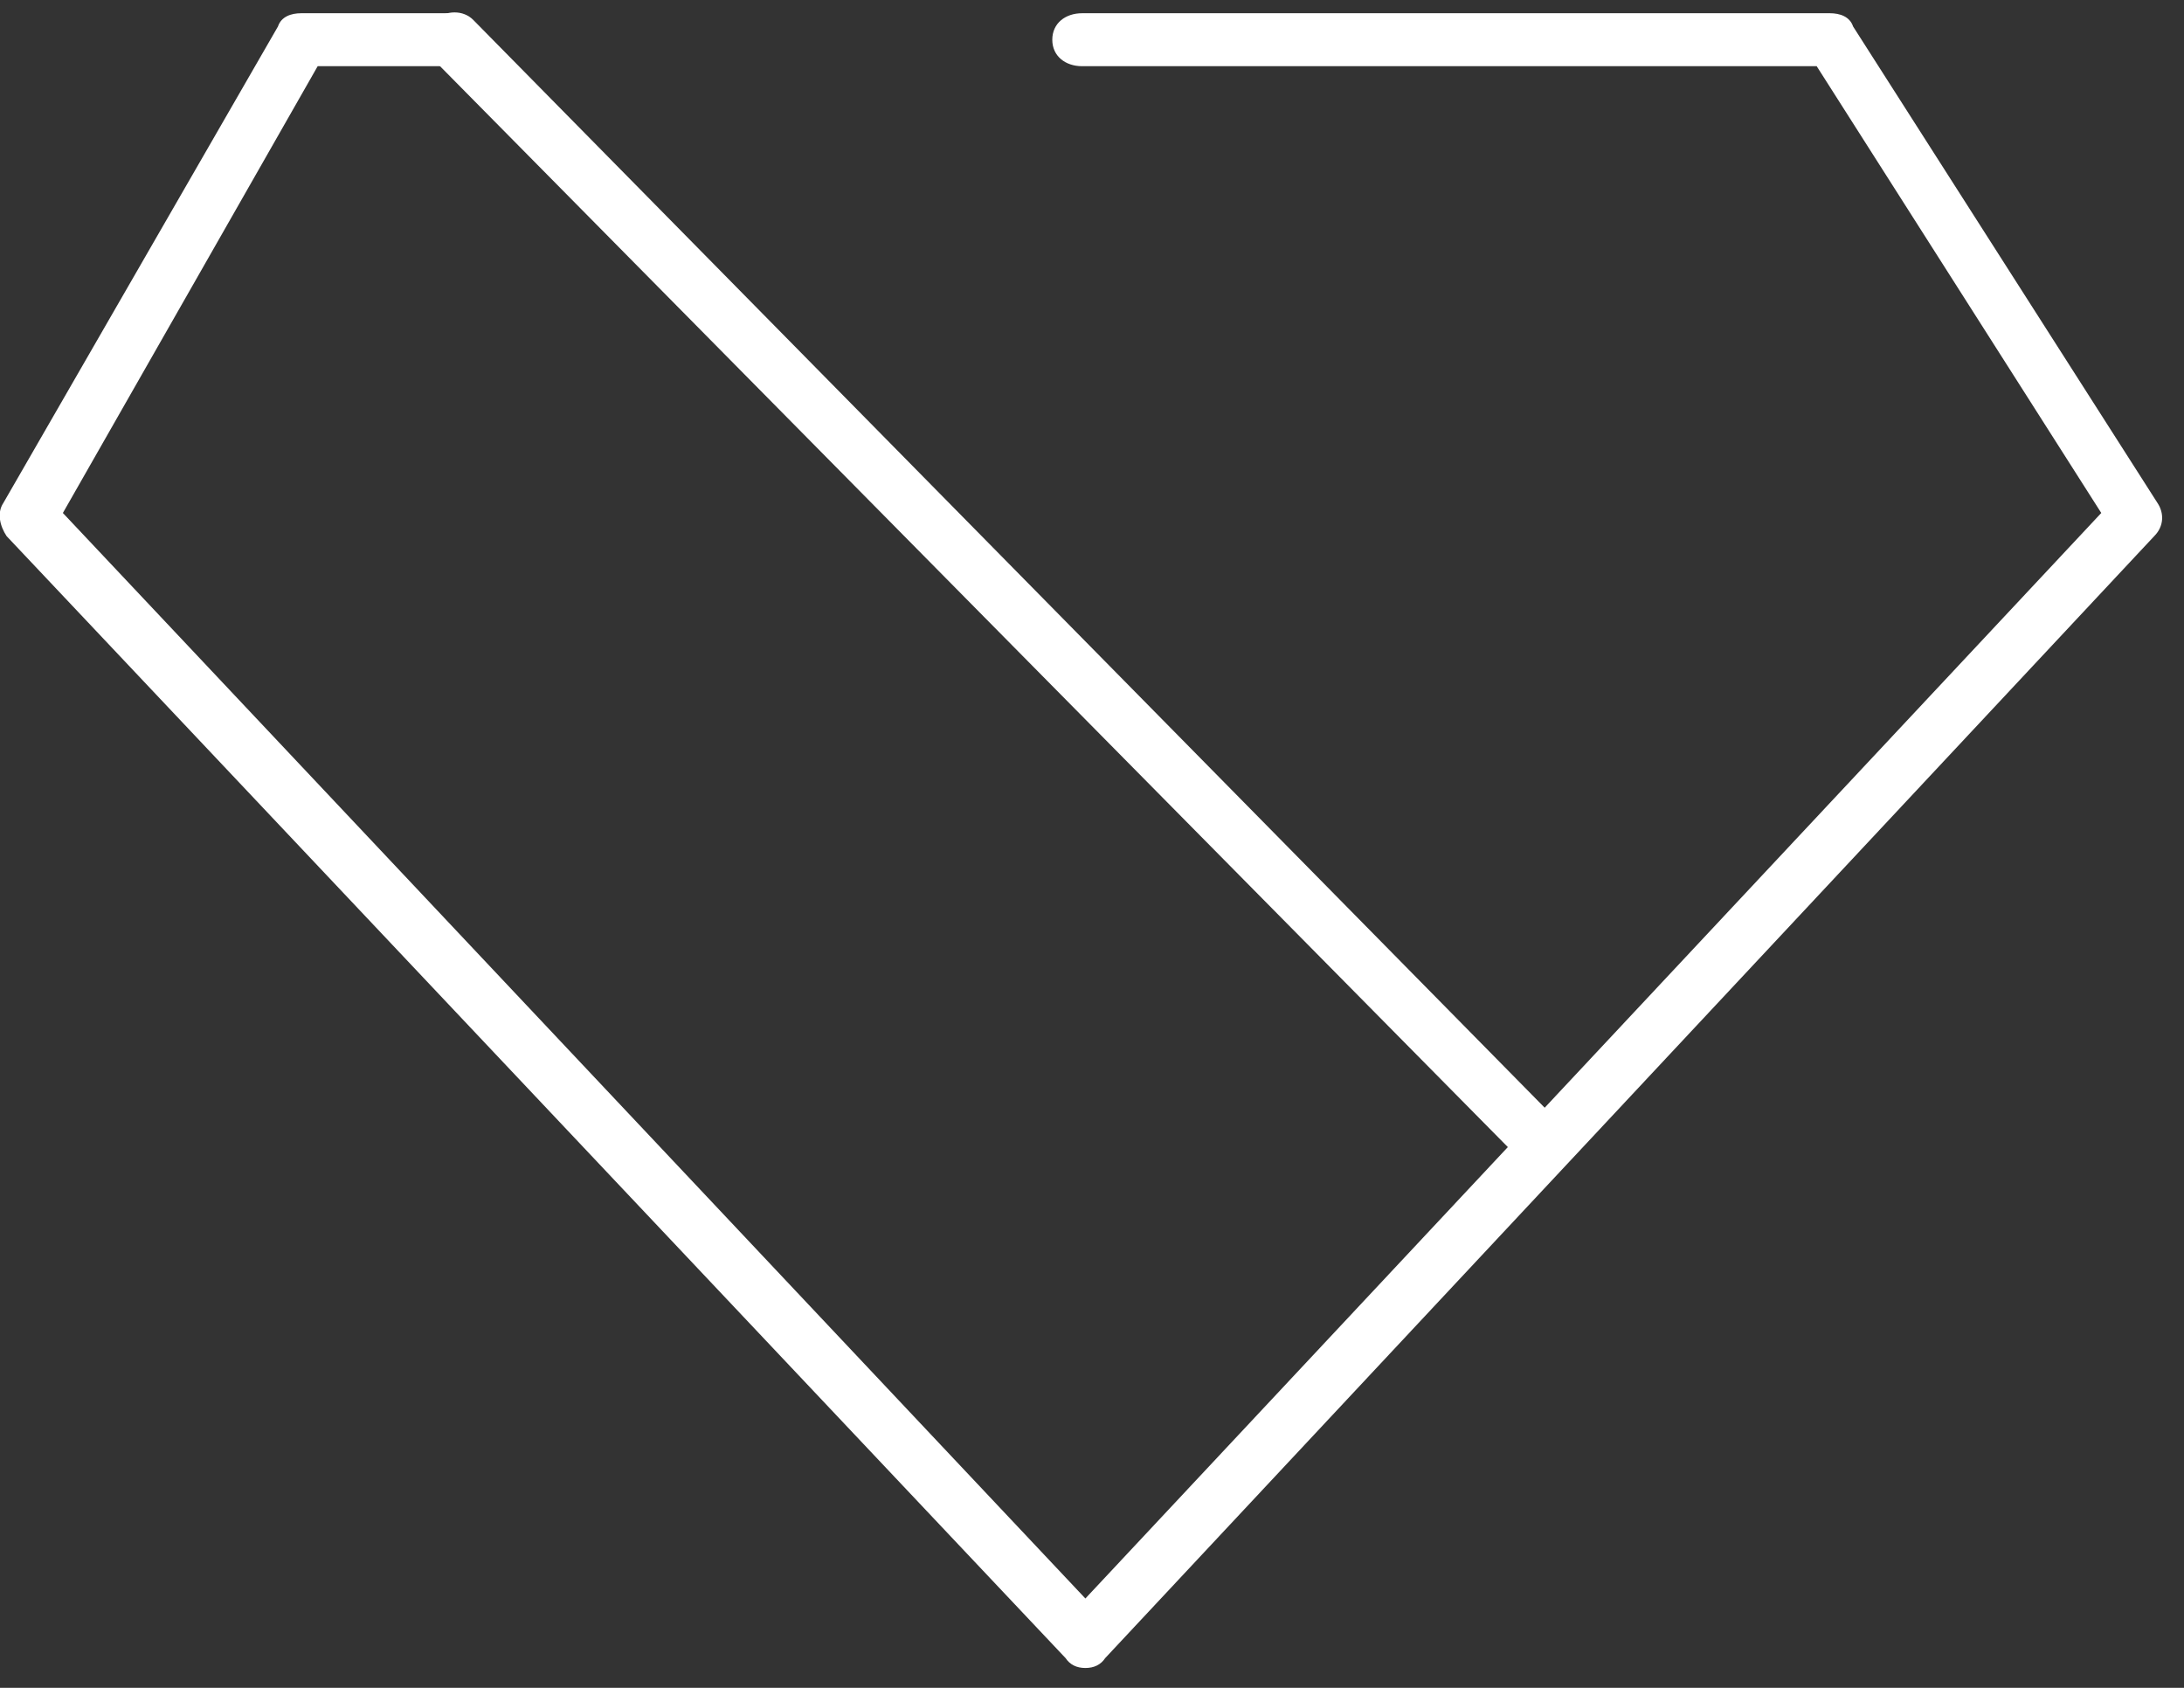 <?xml version="1.0" encoding="UTF-8"?> <svg xmlns="http://www.w3.org/2000/svg" version="1.2" viewBox="0 0 66 51" width="66" height="51"><rect x="0" y="0" width="66" height="51" fill="#333333" stroke="none"/><title>image</title><style> .s0 { fill: #ffffff } </style><path class="s0" d="m32.8 50.4q-0.4 0-0.6-0.3l-32-33.9c-0.2-0.3-0.3-0.7-0.1-1l8.3-14.4c0.1-0.3 0.4-0.4 0.7-0.4h4.4c0.4 0 0.8 0.3 0.8 0.8 0 0.5-0.4 0.8-0.8 0.8h-3.9l-7.7 13.5 30.9 32.8 30.7-32.8-8.6-13.5h-22.2c-0.5 0-0.9-0.3-0.9-0.8 0-0.5 0.4-0.8 0.9-0.8h22.6c0.3 0 0.6 0.1 0.7 0.4l9.2 14.4c0.2 0.3 0.2 0.7-0.1 1l-31.7 33.9q-0.2 0.3-0.6 0.3z"></path><path class="s0" d="m46.7 35.5q-0.3 0-0.6-0.3l-33-33.4c-0.3-0.3-0.3-0.9 0-1.2 0.4-0.3 0.9-0.3 1.2 0l33 33.5c0.3 0.3 0.3 0.8 0 1.1q-0.3 0.3-0.6 0.3z"></path></svg> 